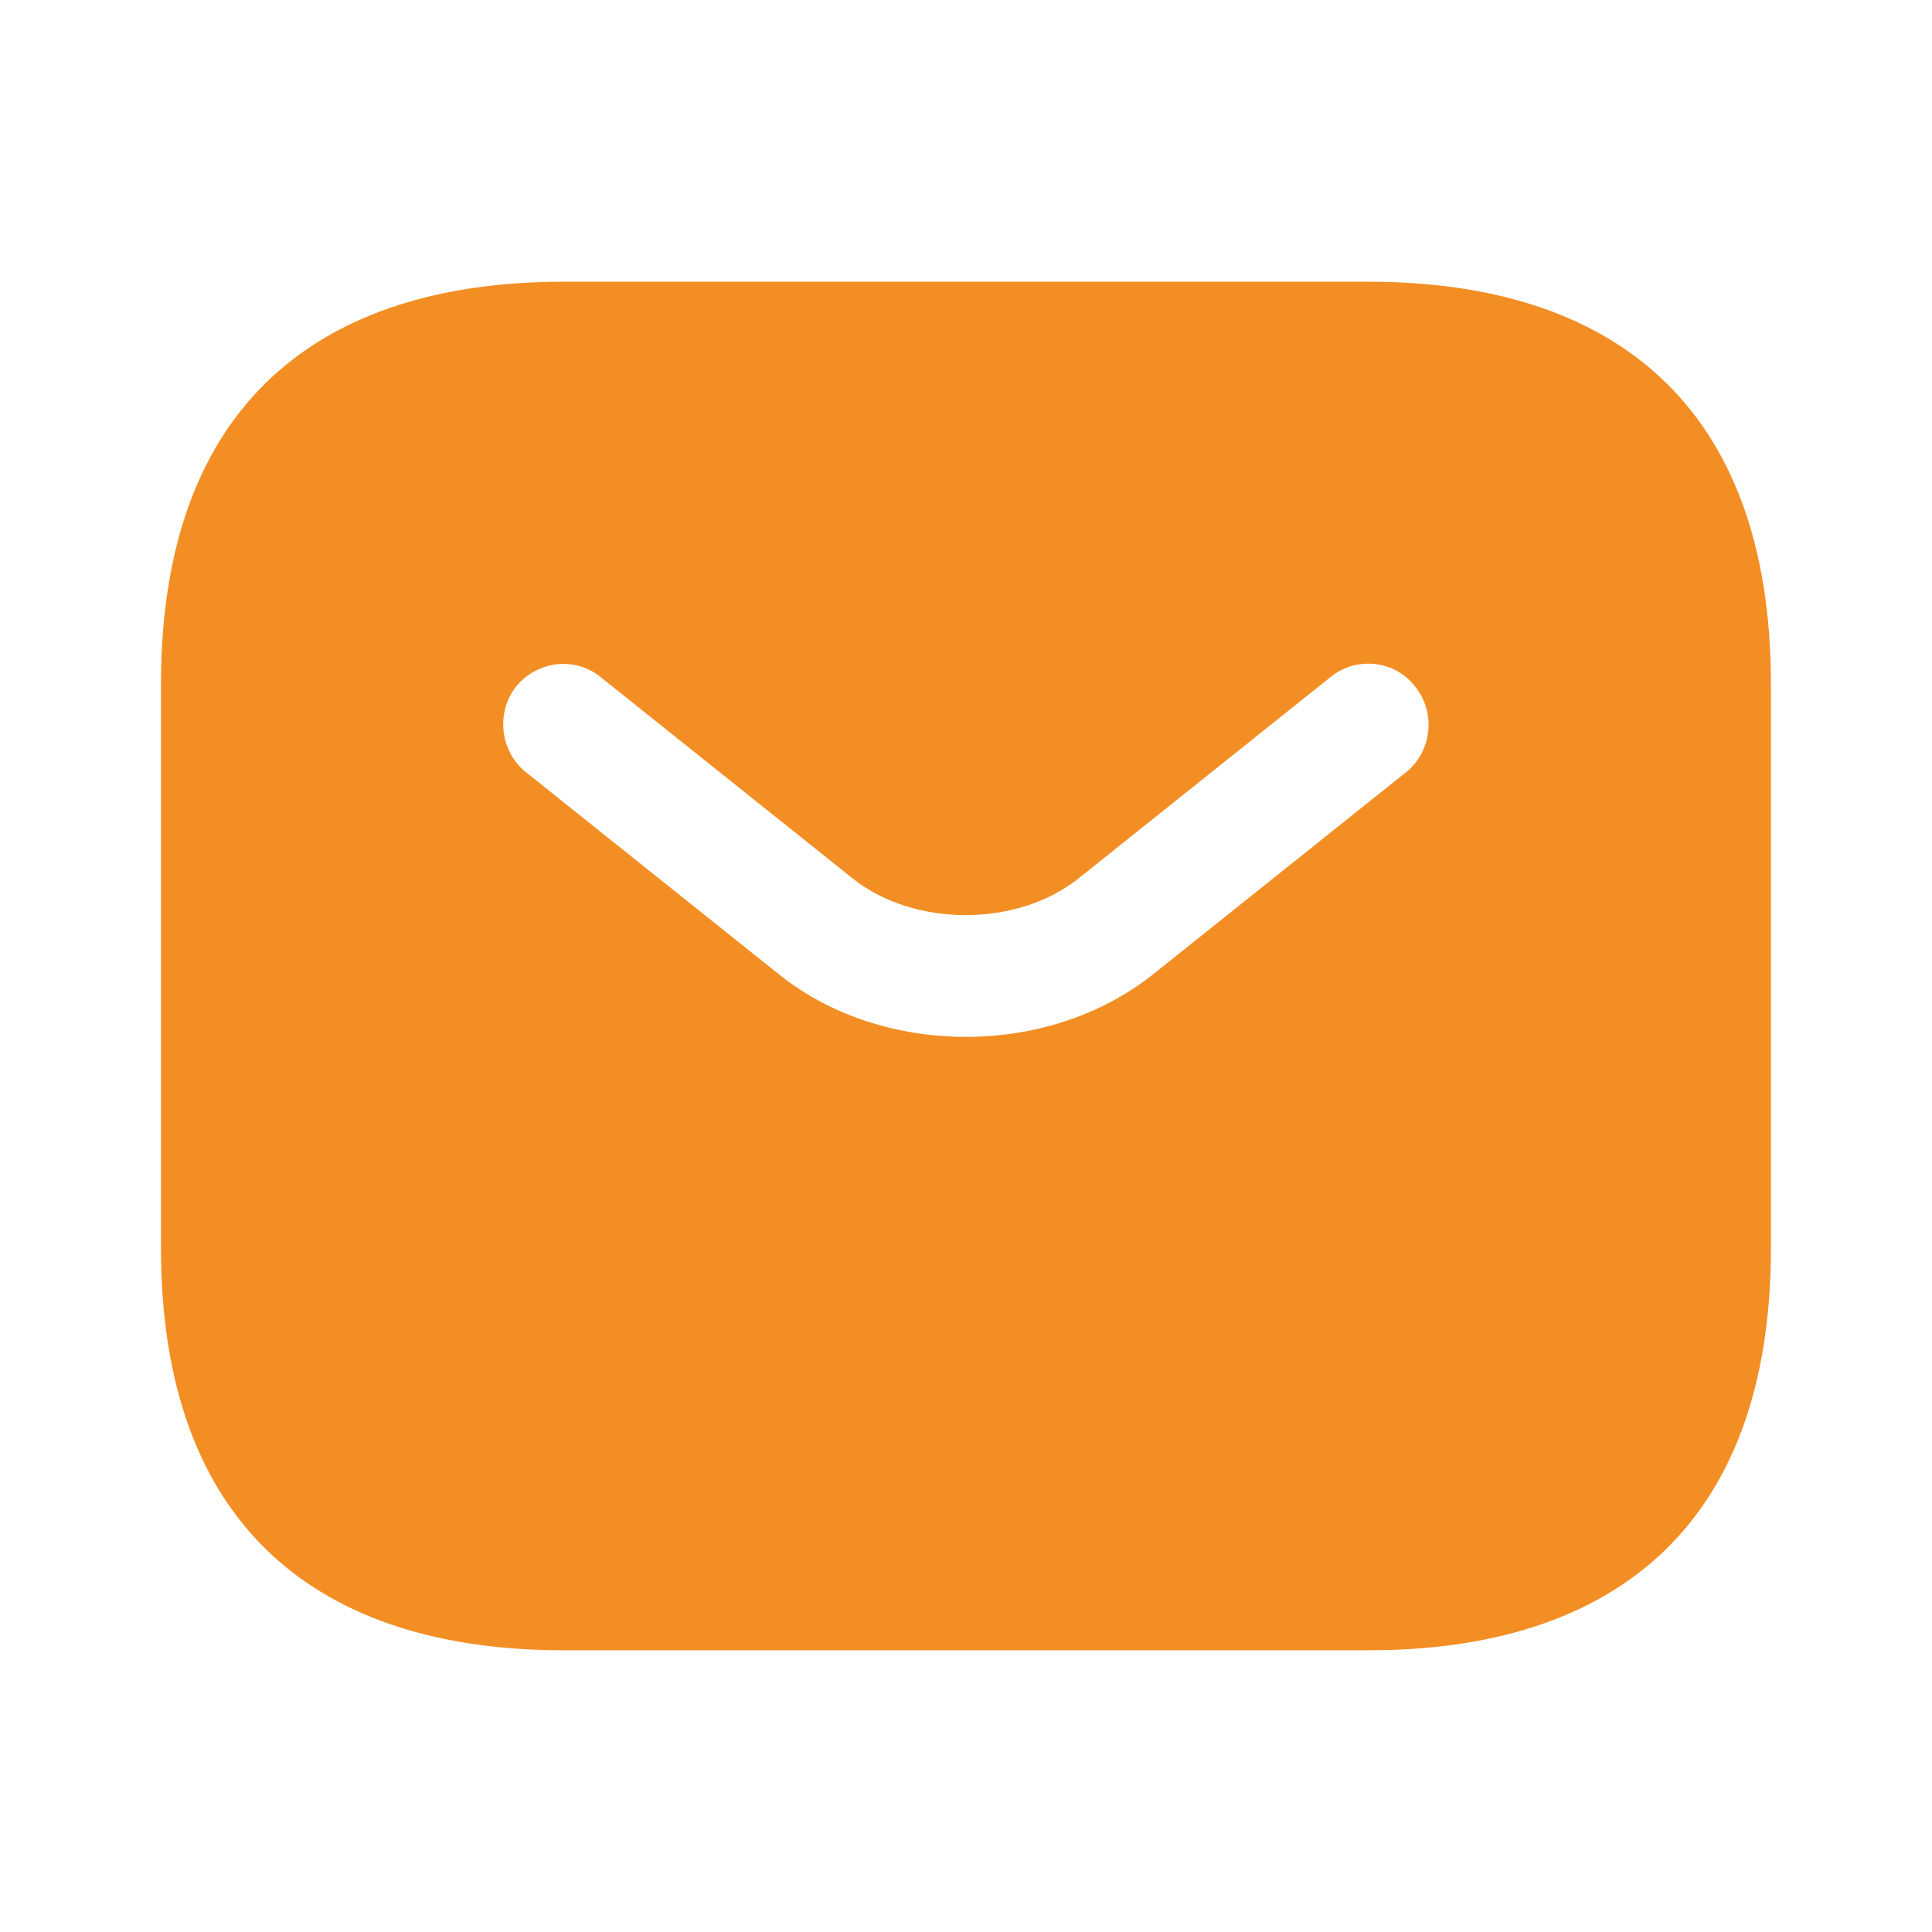 <svg width="22" height="22" viewBox="0 0 22 22" fill="none" xmlns="http://www.w3.org/2000/svg">
<path d="M15.583 3.208H6.416C3.666 3.208 1.833 4.583 1.833 7.792V14.209C1.833 17.417 3.666 18.792 6.416 18.792H15.583C18.333 18.792 20.166 17.417 20.166 14.209V7.792C20.166 4.583 18.333 3.208 15.583 3.208ZM16.014 8.791L13.145 11.083C12.54 11.569 11.77 11.807 11 11.807C10.23 11.807 9.451 11.569 8.855 11.083L5.986 8.791C5.692 8.553 5.646 8.113 5.876 7.819C6.114 7.526 6.545 7.471 6.838 7.709L9.707 10.001C10.404 10.56 11.586 10.56 12.283 10.001L15.152 7.709C15.445 7.471 15.886 7.517 16.115 7.819C16.353 8.113 16.307 8.553 16.014 8.791Z" fill="#F38E24"/>
</svg>
